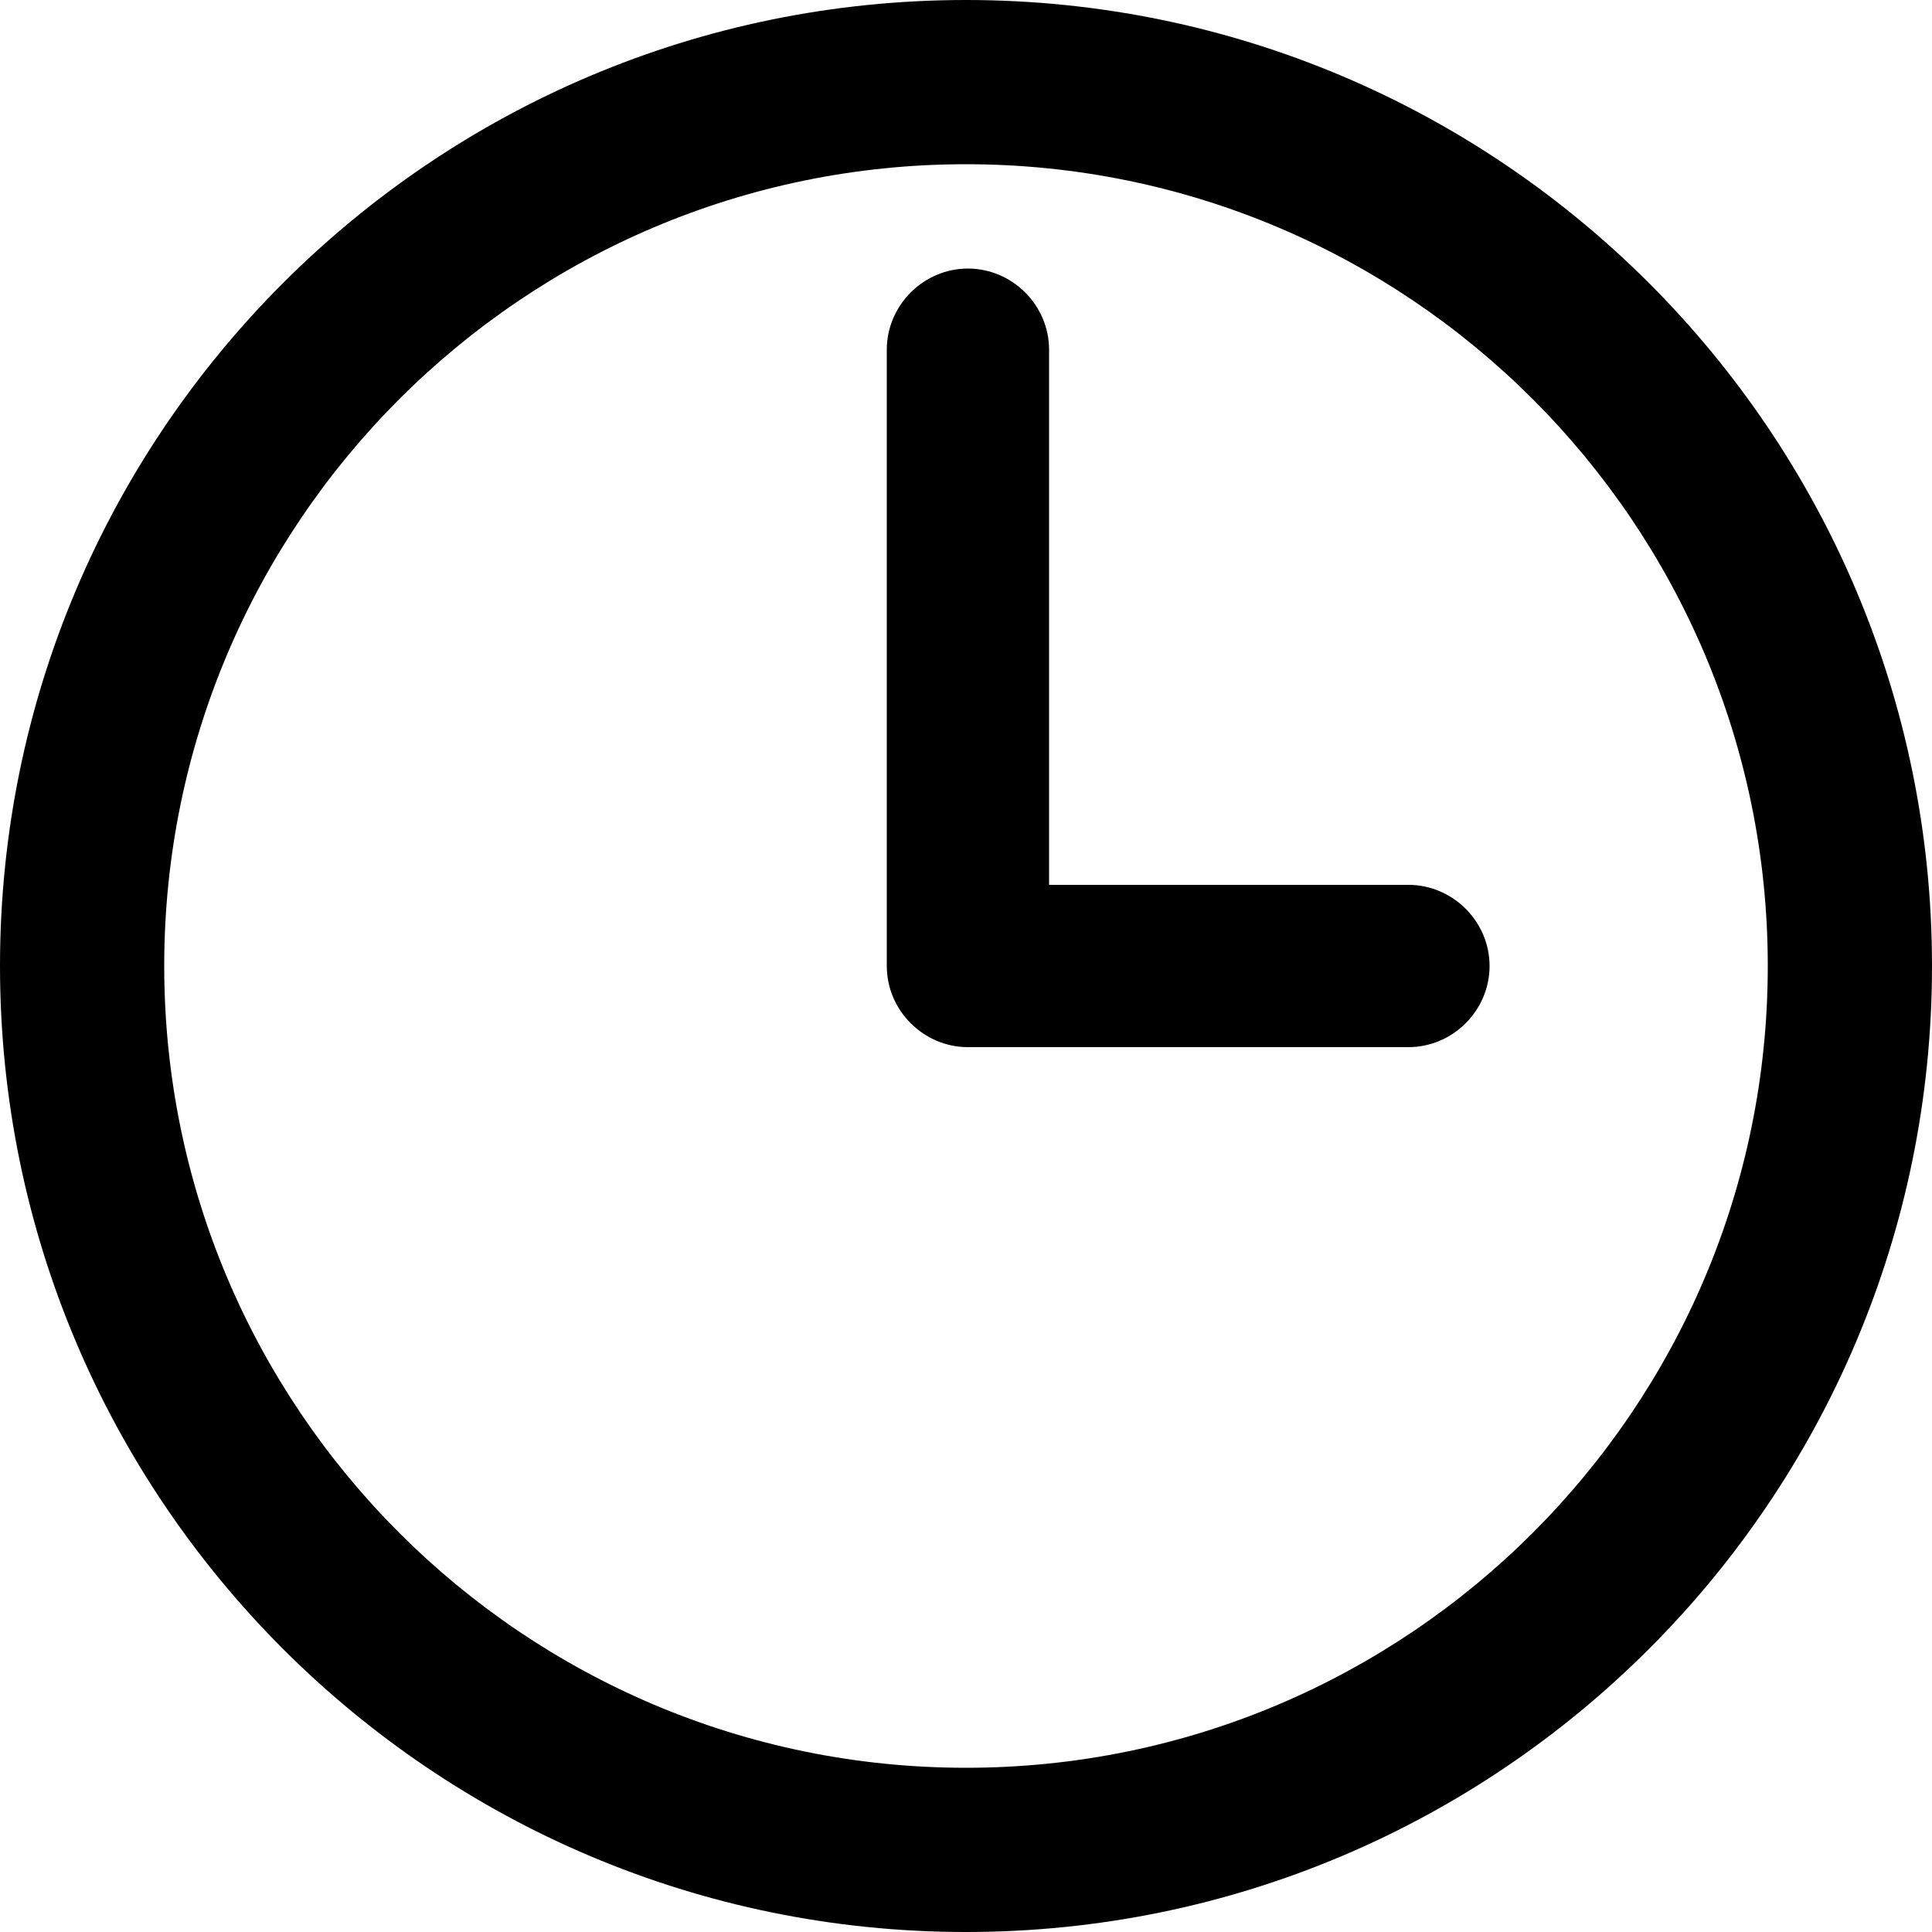 <?xml version="1.0" encoding="UTF-8"?>
<svg id="Outline" xmlns="http://www.w3.org/2000/svg" version="1.1" viewBox="0 0 100 100">
  <!-- Generator: Adobe Illustrator 29.1.0, SVG Export Plug-In . SVG Version: 2.1.0 Build 142)  -->
  <defs>
    
      .st0 {
        fill: #515152;
      }
    
  </defs>
  <path class="st0" d="M50,0C22.4,0,0,22.4,0,50s22.4,50,50,50,50-22.4,50-50S77.6,0,50,0ZM50,91.5c-22.9,0-41.5-18.6-41.5-41.5S27.1,8.5,50,8.5s41.5,18.6,41.5,41.5-18.6,41.5-41.5,41.5Z" />
  <path class="st0" d="M72.8,45.8h-18.5v-27.7c0-2.3-1.9-4.2-4.2-4.2s-4.2,1.9-4.2,4.2v31.9c0,2.3,1.9,4.2,4.2,4.2h22.8c2.3,0,4.2-1.9,4.2-4.2s-1.9-4.2-4.2-4.2Z" />
</svg>